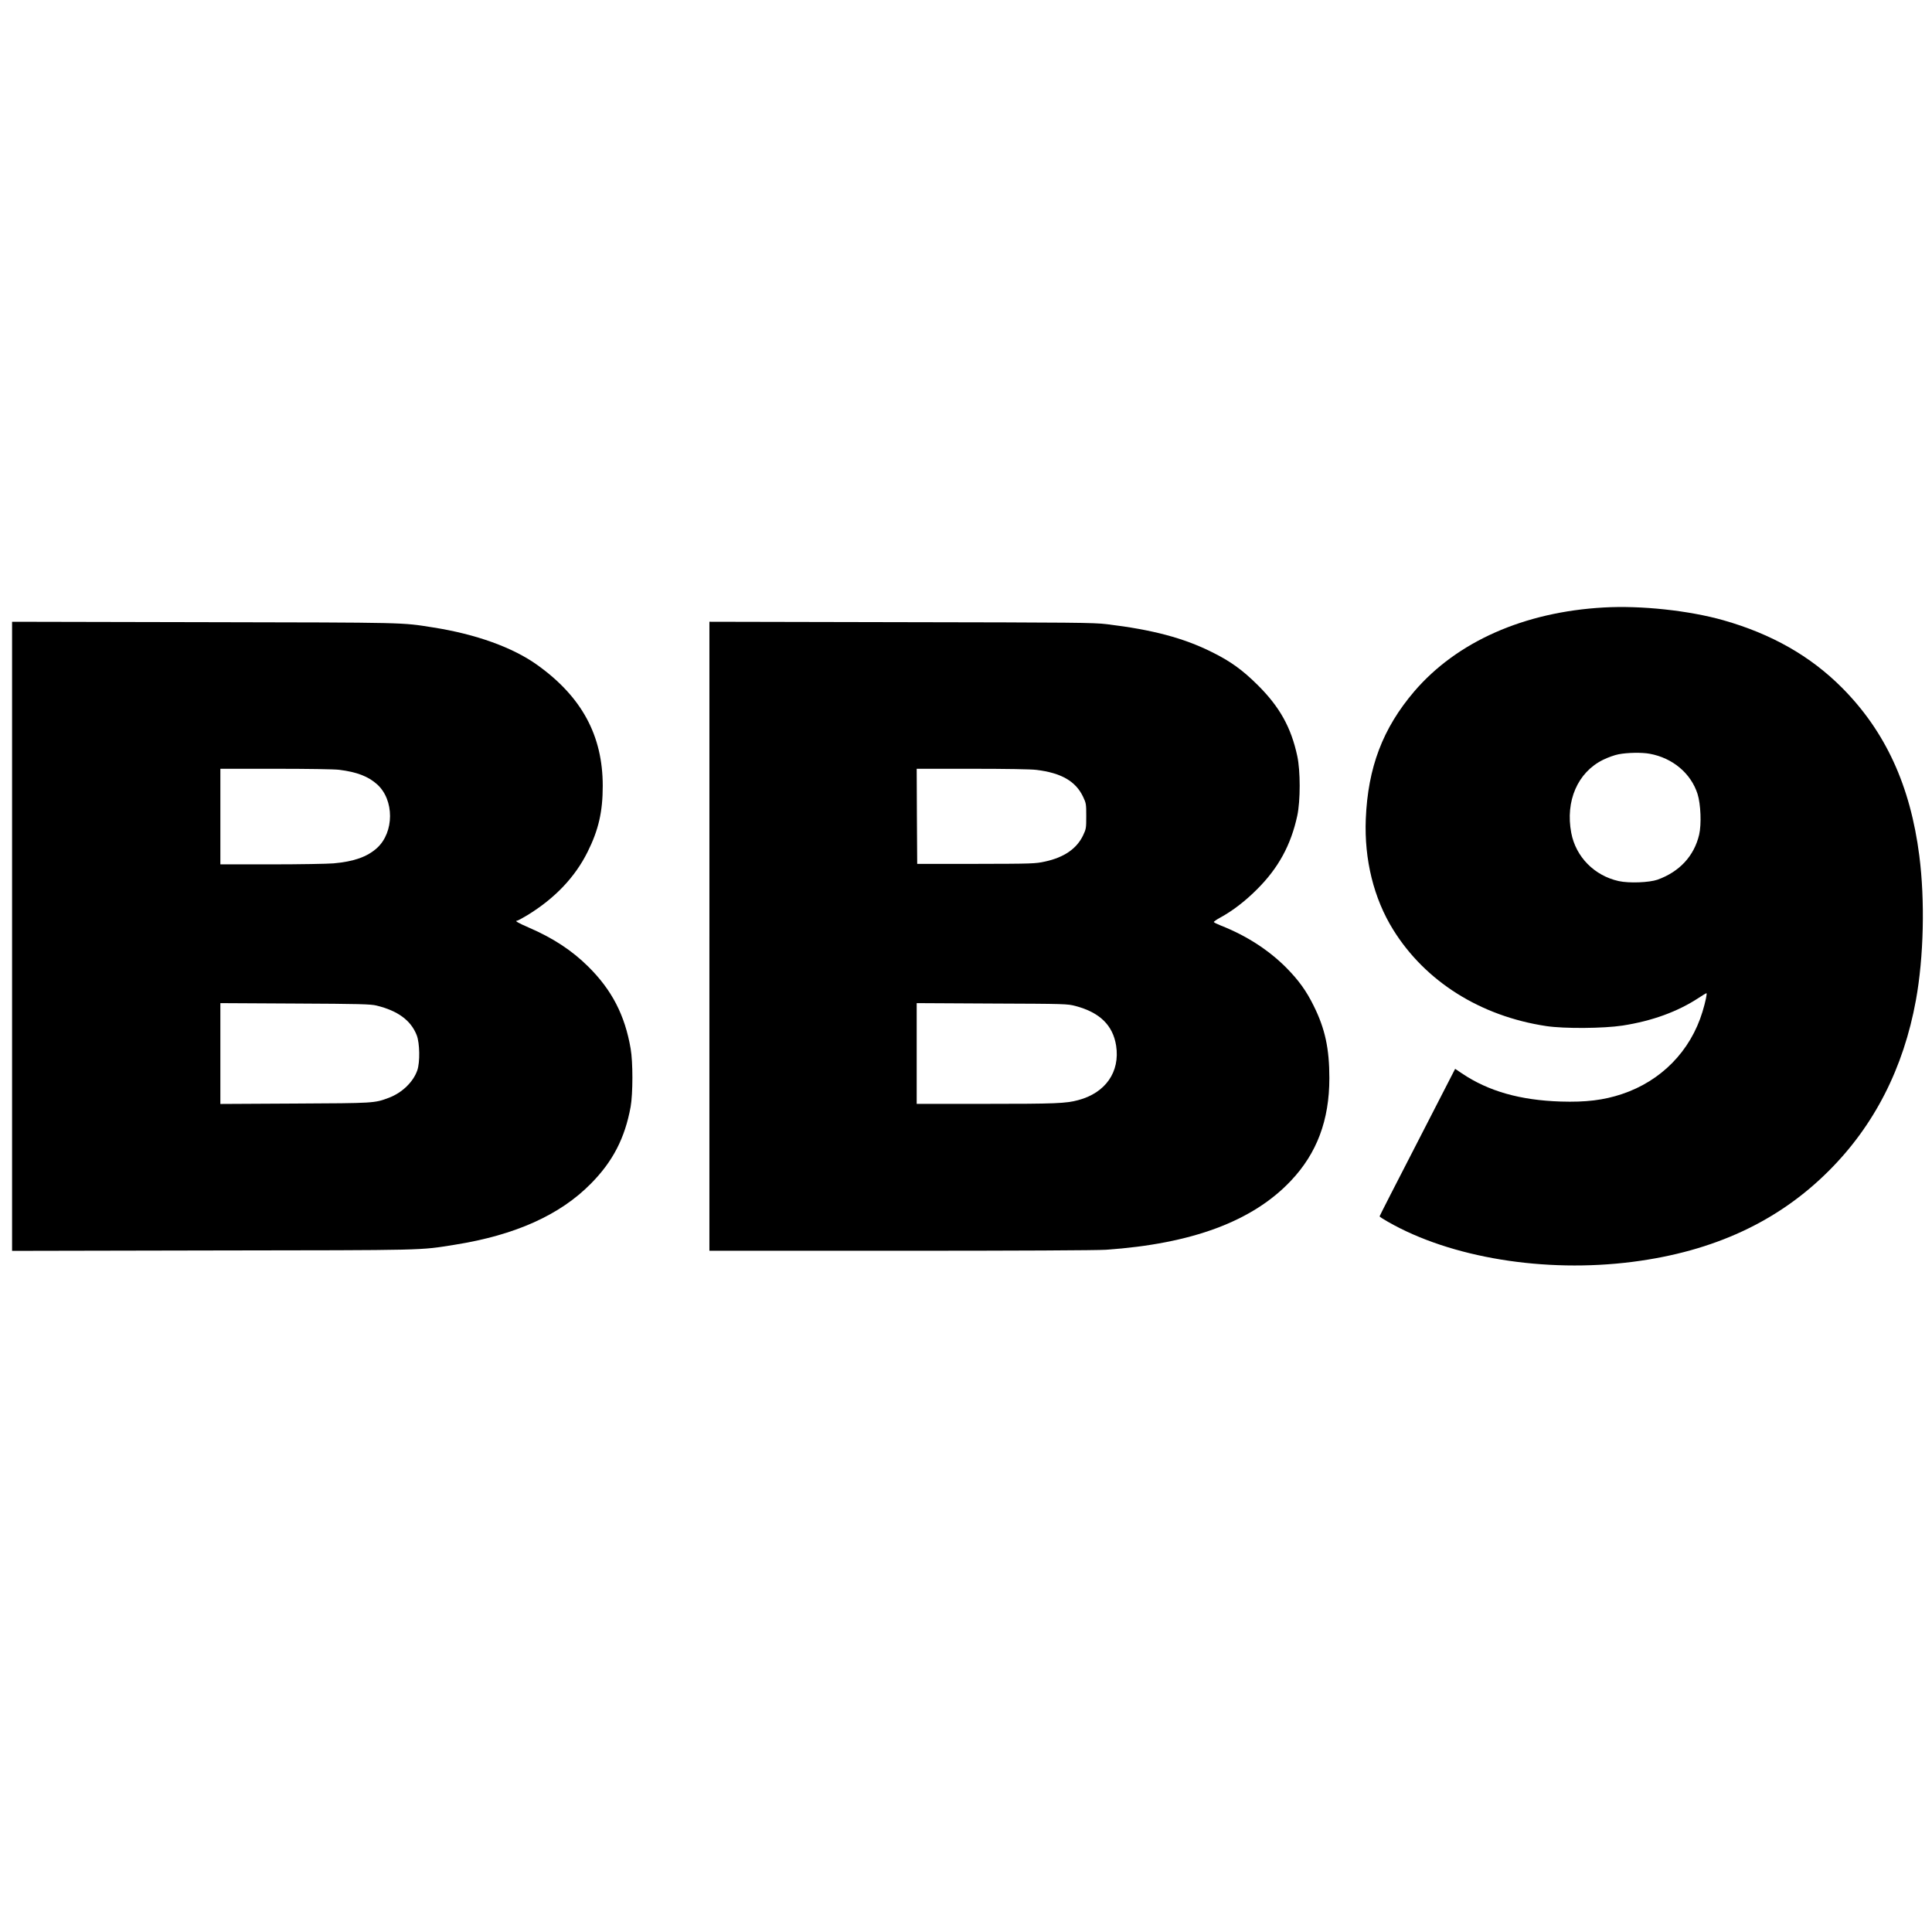 <?xml version="1.0" standalone="no"?>
<!DOCTYPE svg PUBLIC "-//W3C//DTD SVG 20010904//EN"
 "http://www.w3.org/TR/2001/REC-SVG-20010904/DTD/svg10.dtd">
<svg version="1.0" xmlns="http://www.w3.org/2000/svg"
 width="1920pt" height="1920pt" viewBox="0 0 1920 1920"
 preserveAspectRatio="xMidYMid meet">

<g transform="translate(0,1920) scale(0.1,-0.1)"
fill="#000000" stroke="none">
<path d="M15940 13163 c-794 -44 -1462 -340 -1886 -835 -312 -366 -460 -754
-481 -1268 -16 -402 79 -788 272 -1099 319 -514 866 -859 1521 -958 179 -27
569 -24 759 5 295 46 548 138 759 277 38 25 71 45 74 45 9 0 -9 -86 -39 -185
-119 -391 -411 -688 -801 -818 -180 -60 -358 -82 -608 -74 -402 13 -718 102
-982 280 l-67 45 -375 -730 c-207 -401 -376 -732 -376 -736 0 -4 37 -28 83
-54 625 -358 1558 -510 2432 -398 804 103 1447 401 1950 905 452 451 742 1020
865 1695 78 428 91 990 34 1435 -89 698 -337 1237 -769 1671 -314 315 -700
534 -1178 670 -343 97 -818 148 -1187 127z m456 -1454 c227 -42 408 -194 474
-399 32 -101 40 -301 16 -405 -50 -212 -195 -368 -413 -447 -84 -29 -283 -37
-387 -14 -242 54 -426 241 -471 479 -60 317 64 602 316 726 46 23 116 48 154
55 87 17 232 20 311 5z"/>
<path d="M120 9895 l0 -3126 1993 4 c2160 3 2048 0 2407 57 598 95 1045 295
1352 607 218 220 338 452 395 763 23 129 24 446 0 580 -57 332 -187 583 -422
815 -160 159 -351 284 -588 386 -106 46 -146 69 -119 69 7 0 53 25 103 55 273
167 474 378 599 630 109 219 150 400 150 655 0 500 -208 885 -651 1202 -243
174 -609 306 -1037 373 -317 50 -236 48 -2274 52 l-1908 4 0 -3126z m3250
1655 c176 -22 289 -65 378 -145 171 -154 171 -475 -1 -632 -97 -88 -229 -135
-432 -153 -60 -5 -338 -10 -617 -10 l-508 0 0 475 0 475 548 0 c316 0 583 -4
632 -10z m371 -2343 c213 -52 342 -147 400 -294 31 -78 34 -270 6 -350 -40
-116 -152 -223 -281 -272 -146 -55 -144 -54 -938 -58 l-738 -4 0 501 0 501
743 -4 c641 -3 751 -6 808 -20z"/>
<path d="M7050 9895 l0 -3125 1898 0 c1149 0 1954 4 2042 10 856 59 1458 283
1838 685 259 273 383 603 383 1020 0 293 -42 491 -156 720 -74 150 -149 253
-272 378 -175 176 -397 319 -648 418 -38 15 -71 31 -72 36 -2 4 28 25 65 45
121 66 245 161 362 278 214 212 339 442 402 733 32 149 32 447 0 594 -61 284
-175 488 -391 703 -153 152 -272 238 -456 329 -282 141 -591 223 -1046 278
-131 16 -315 17 -2046 20 l-1903 4 0 -3126z m3250 1654 c247 -30 390 -113 463
-266 31 -65 32 -73 32 -193 0 -119 -1 -128 -31 -191 -63 -133 -189 -220 -379
-261 -96 -21 -123 -22 -685 -23 l-585 0 -3 473 -2 472 553 0 c325 0 587 -4
637 -11z m390 -2347 c240 -64 370 -191 402 -394 40 -260 -105 -469 -377 -541
-122 -33 -228 -37 -917 -37 l-688 0 0 501 0 500 748 -4 c735 -3 748 -3 832
-25z"/>
</g>
</svg>
